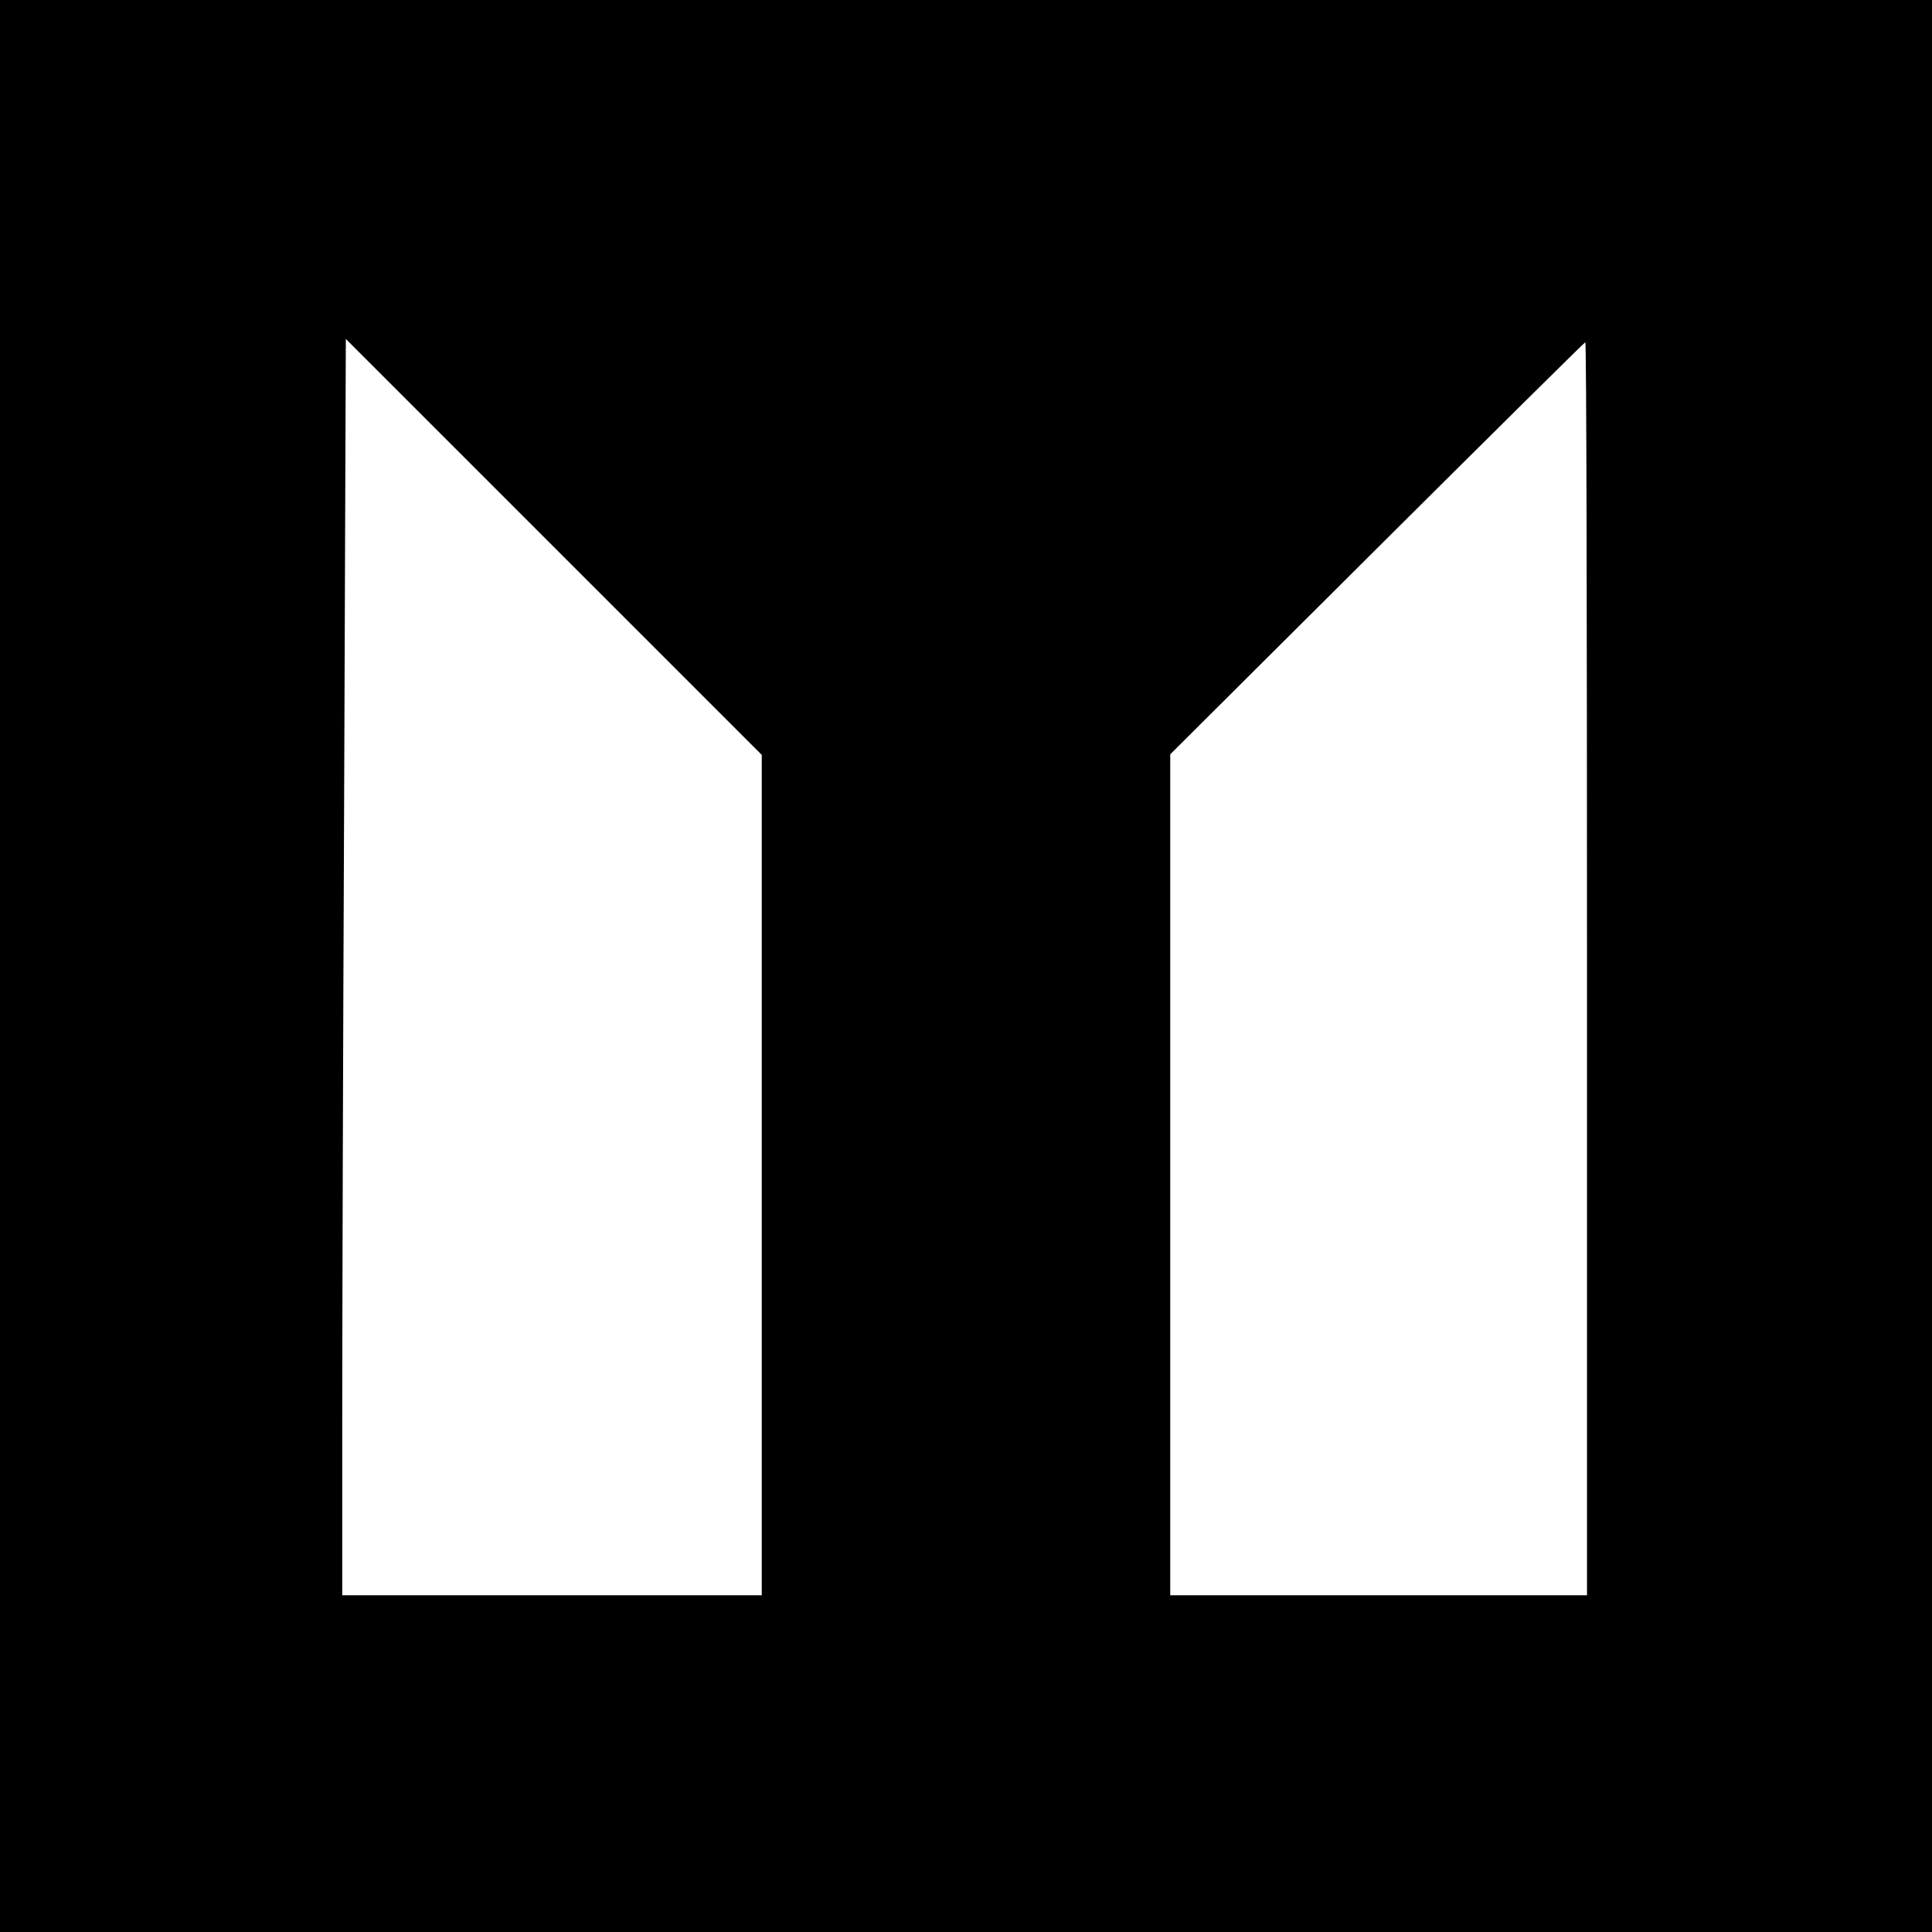 <?xml version="1.0" standalone="no"?>
<!DOCTYPE svg PUBLIC "-//W3C//DTD SVG 20010904//EN"
 "http://www.w3.org/TR/2001/REC-SVG-20010904/DTD/svg10.dtd">
<svg version="1.0" xmlns="http://www.w3.org/2000/svg"
 width="700pt" height="700pt" viewBox="0 0 700 700"
 preserveAspectRatio="xMidYMid meet">
<g transform="translate(0,700) scale(0.1,-0.1)"
fill="#000000" stroke="none">
<path d="M0 3500 l0 -3500 3500 0 3500 0 0 3500 0 3500 -3500 0 -3500 0 0
-3500z m2760 -757 l0 -1523 -760 0 -760 0 0 638 c0 351 3 1376 7 2276 l6 1638
754 -754 753 -753 0 -1522z m2990 747 l0 -2270 -755 0 -755 0 0 1523 0 1524
749 746 c413 411 752 747 755 747 4 0 6 -1021 6 -2270z"/>
</g>
</svg>
